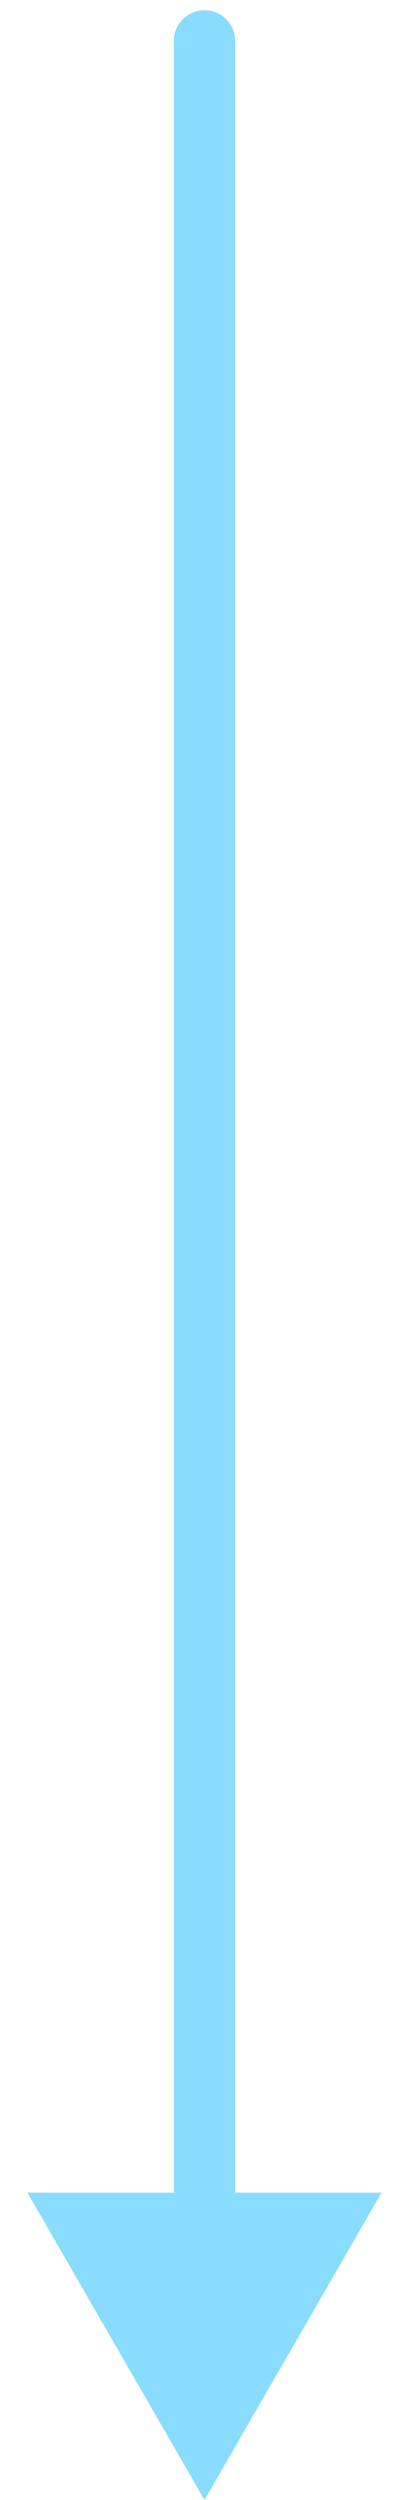 <svg width="10" height="61" viewBox="0 0 10 61" fill="none" xmlns="http://www.w3.org/2000/svg">
<path opacity="0.5" d="M5.75 1C5.75 0.586 5.414 0.25 5 0.25C4.586 0.25 4.25 0.586 4.25 1L5.75 1ZM5 61L9.33 53.5L0.67 53.5L5 61ZM4.25 1L4.25 54.25L5.75 54.25L5.75 1L4.25 1Z" fill="#17BBFF"/>
</svg>
